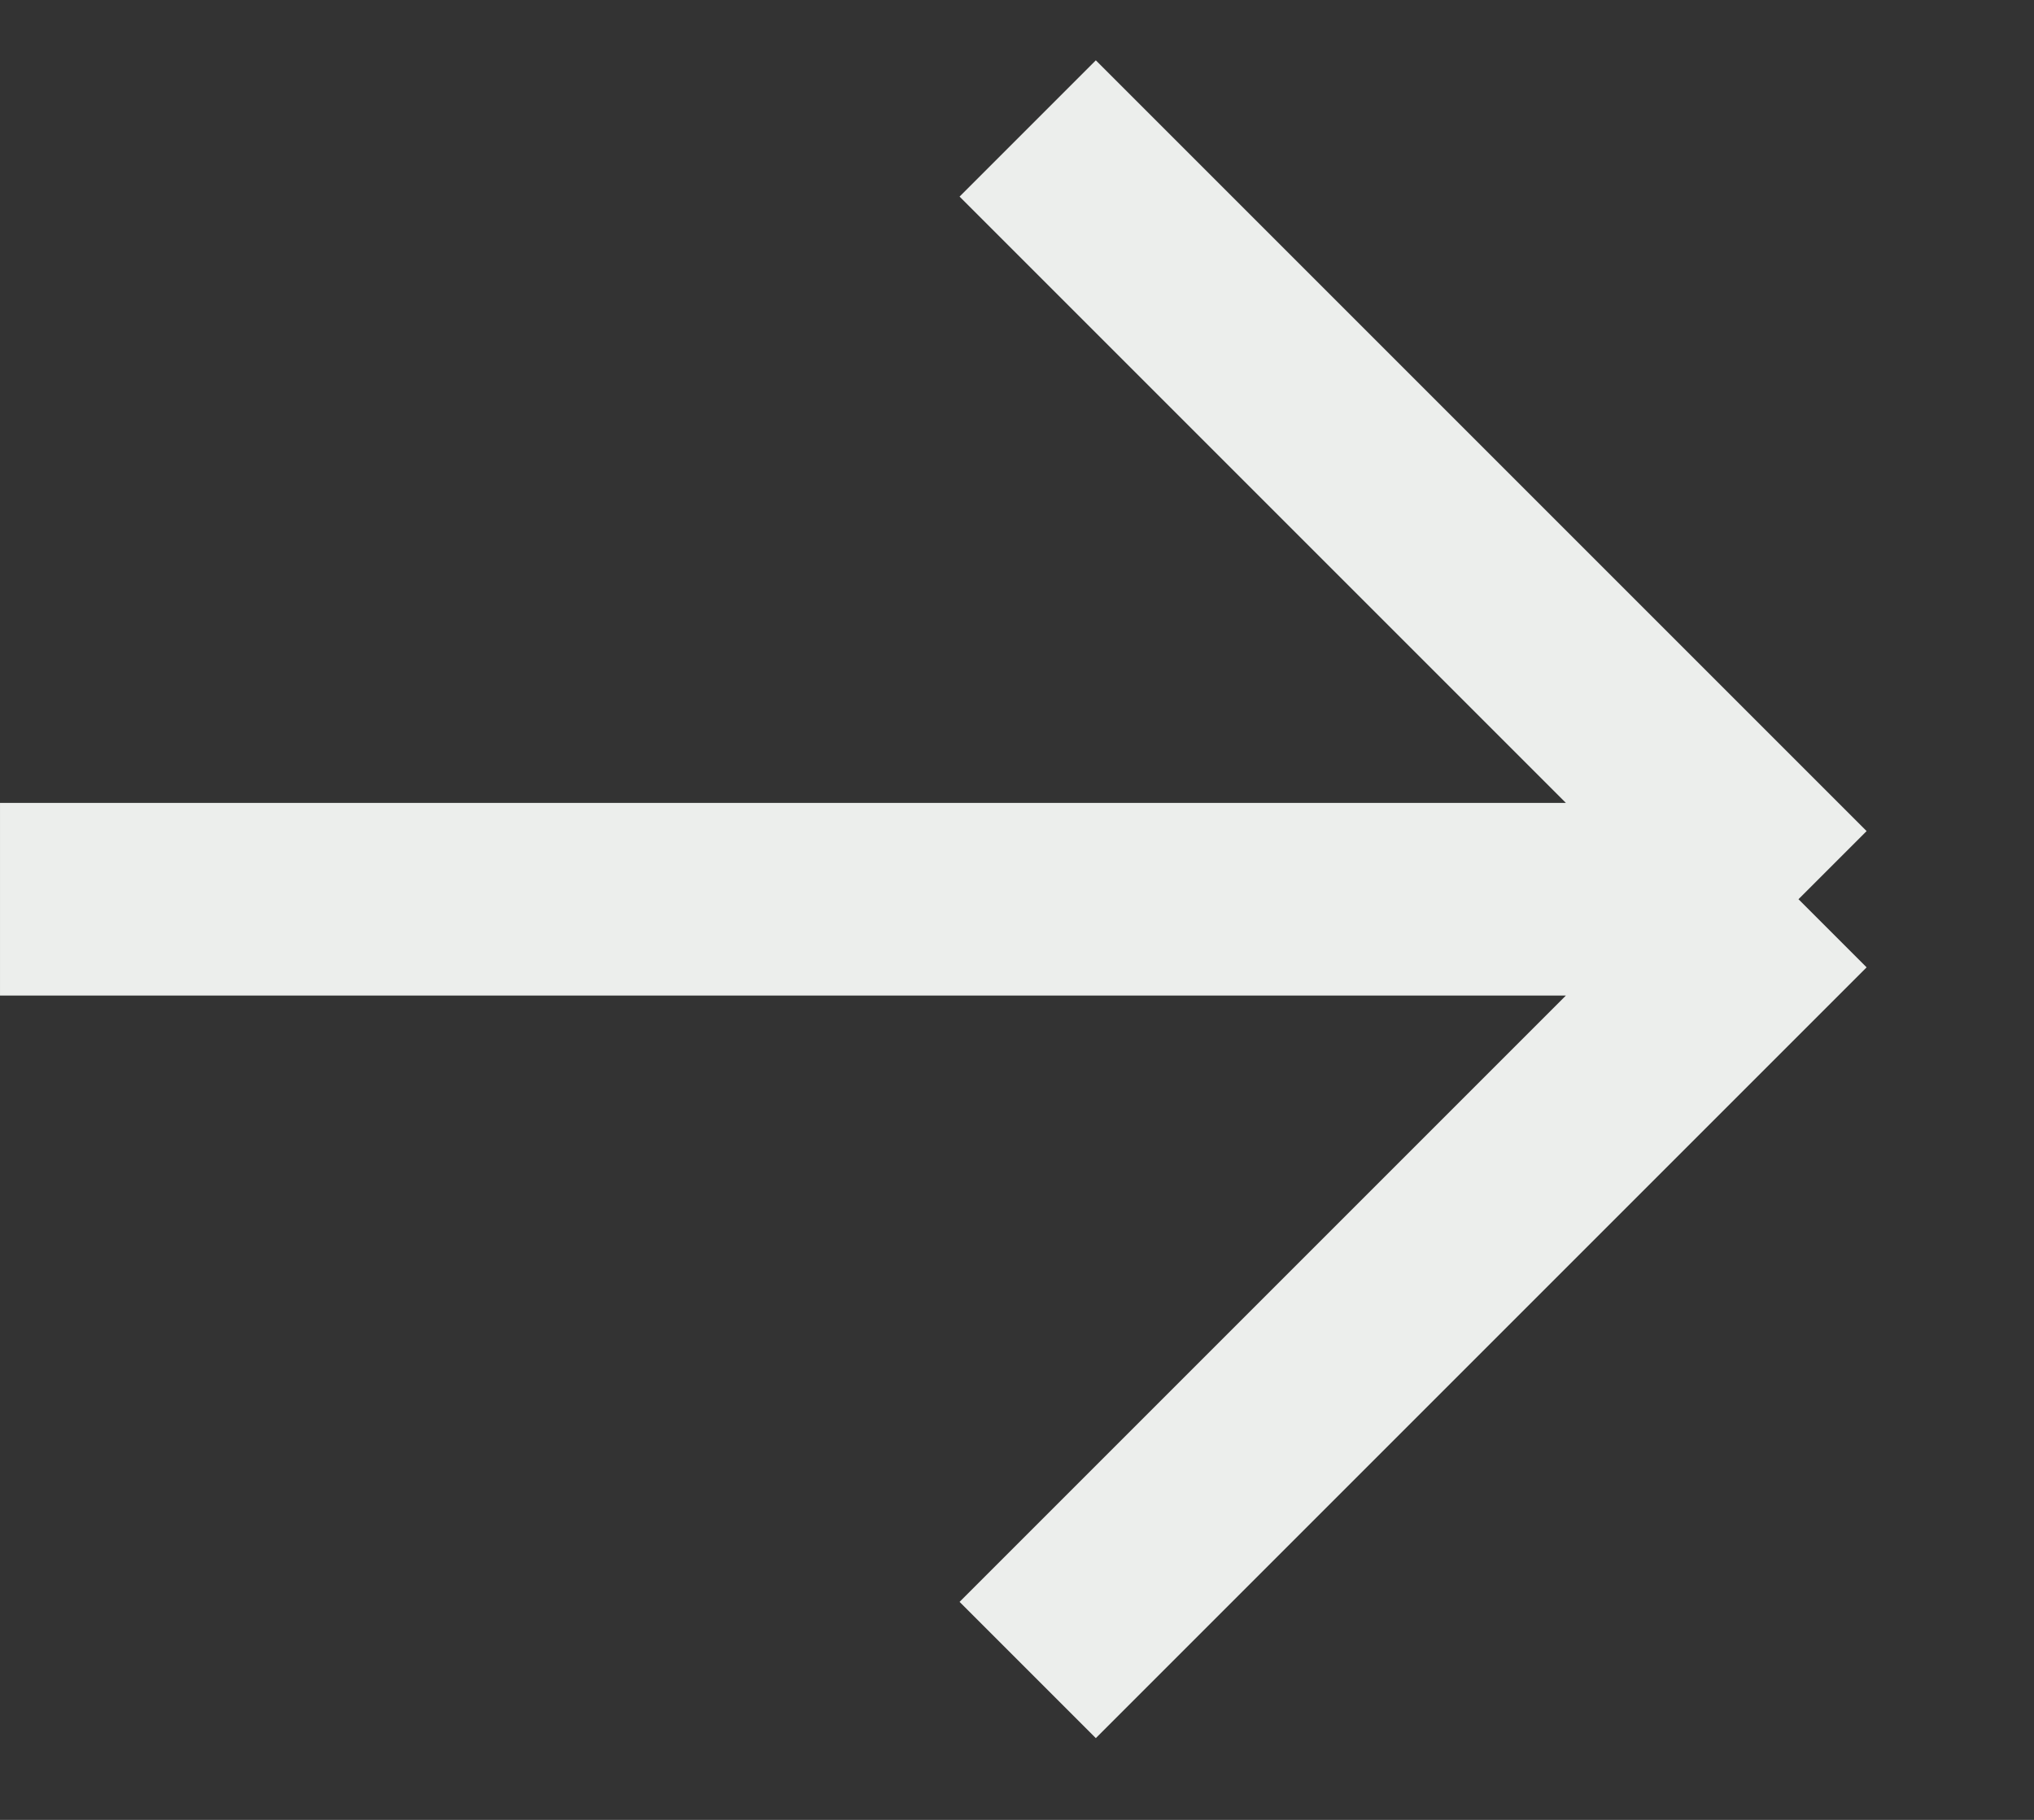 <svg width="19" height="17" viewBox="0 0 19 17" fill="none" xmlns="http://www.w3.org/2000/svg">
<rect x="0" y="0" width="19" height="17" fill="#333333" stroke="none"/>
<path d="M4.95148e-05 8.4L16.8 8.4M16.8 8.4L9.6 1.2M16.8 8.4L9.6 15.6" stroke="#ECEEEC" stroke-width="1.8"/>
</svg>
